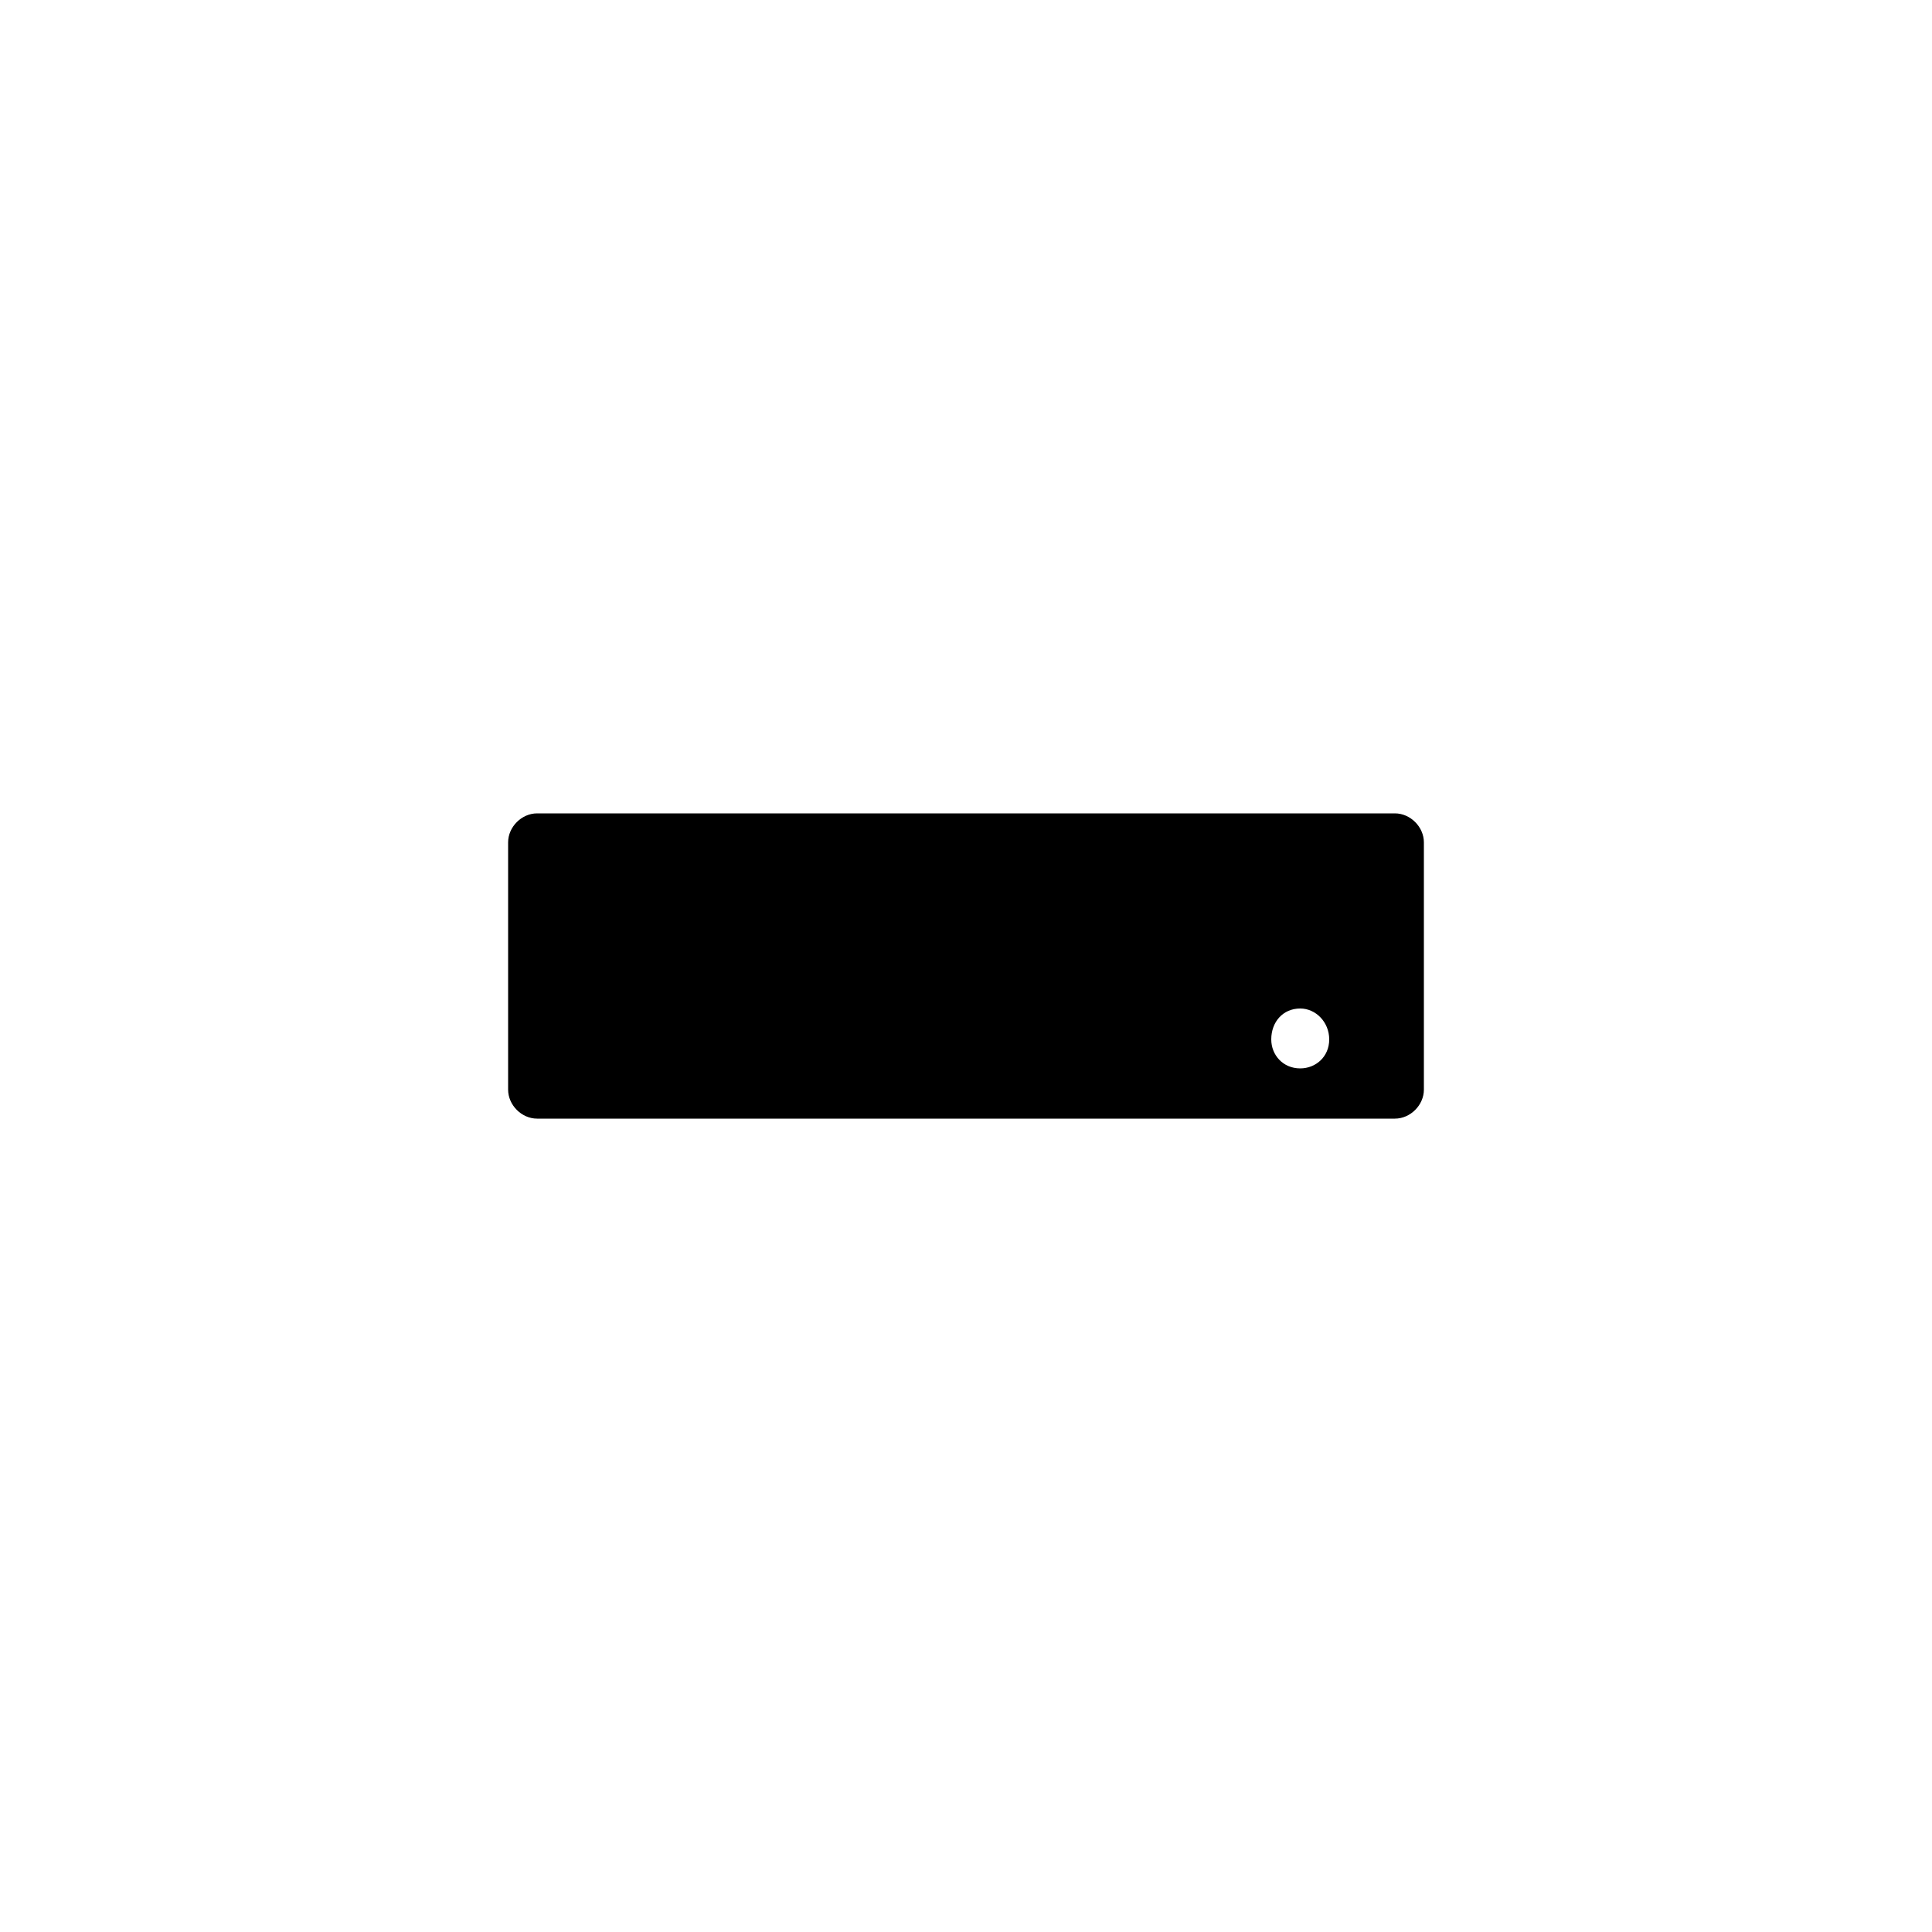 <!-- Generated by IcoMoon.io -->
<svg version="1.1" xmlns="http://www.w3.org/2000/svg" width="32" height="32" viewBox="0 0 32 32">
<title>mac-mini</title>
<path d="M8.896 18.528h14.208c0.256 0 0.48-0.224 0.48-0.48v-4.096c0-0.256-0.224-0.48-0.48-0.48h-14.208c-0.256 0-0.48 0.224-0.48 0.48v4.096c0 0.256 0.224 0.48 0.48 0.48zM21.056 17.216c0-0.288 0.192-0.512 0.48-0.512 0.256 0 0.48 0.224 0.48 0.512s-0.224 0.48-0.48 0.48c-0.288 0-0.48-0.224-0.48-0.48z"></path>
</svg>
